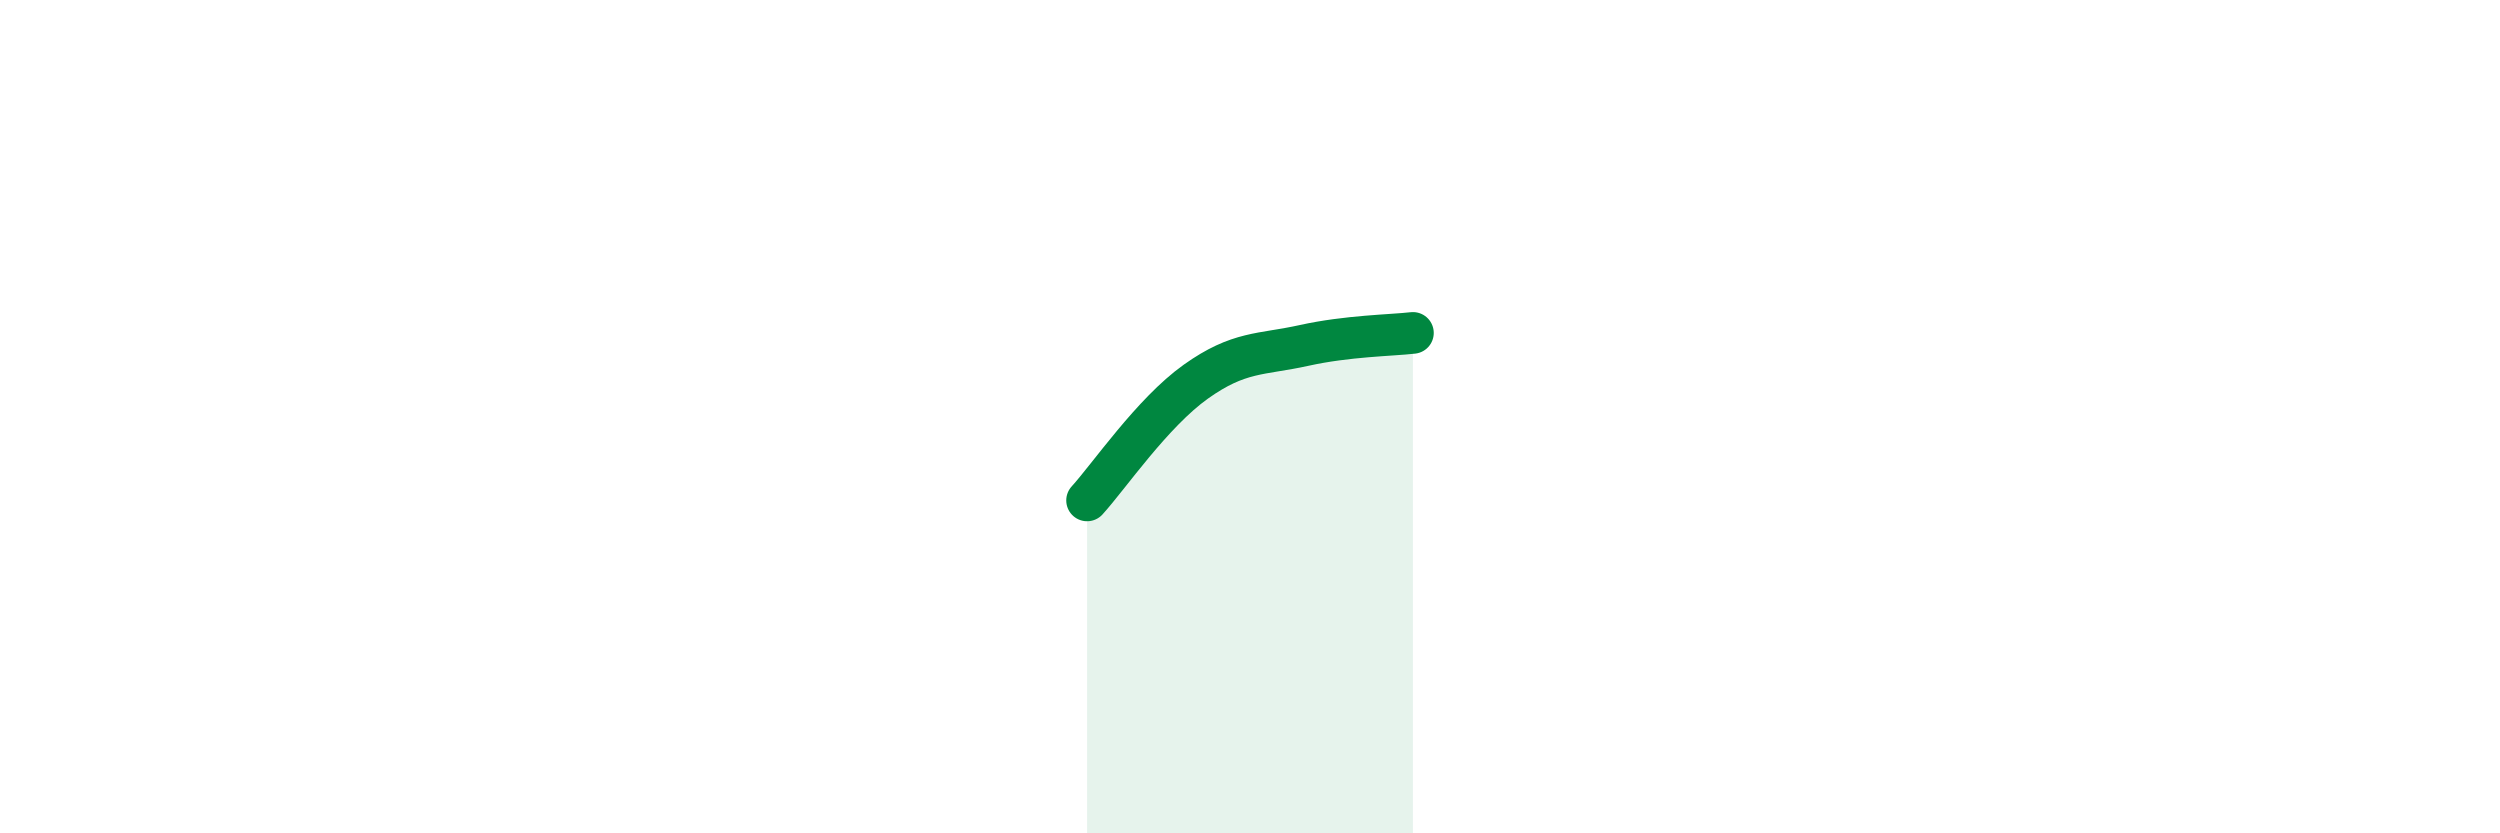 
    <svg width="60" height="20" viewBox="0 0 60 20" xmlns="http://www.w3.org/2000/svg">
      <path
        d="M 26.09,12.01 C 26.61,11.44 27.66,9.9 28.7,9.16 C 29.74,8.42 30.26,8.52 31.3,8.29 C 32.34,8.06 33.39,8.05 33.91,7.99L33.91 20L26.09 20Z"
        fill="#008740"
        opacity="0.1"
        stroke-linecap="round"
        stroke-linejoin="round"
      />
      <path
        d="M 26.09,12.01 C 26.61,11.44 27.66,9.9 28.7,9.16 C 29.74,8.42 30.26,8.52 31.3,8.29 C 32.34,8.06 33.39,8.05 33.91,7.99"
        stroke="#008740"
        stroke-width="1"
        fill="none"
        stroke-linecap="round"
        stroke-linejoin="round"
      />
    </svg>
  